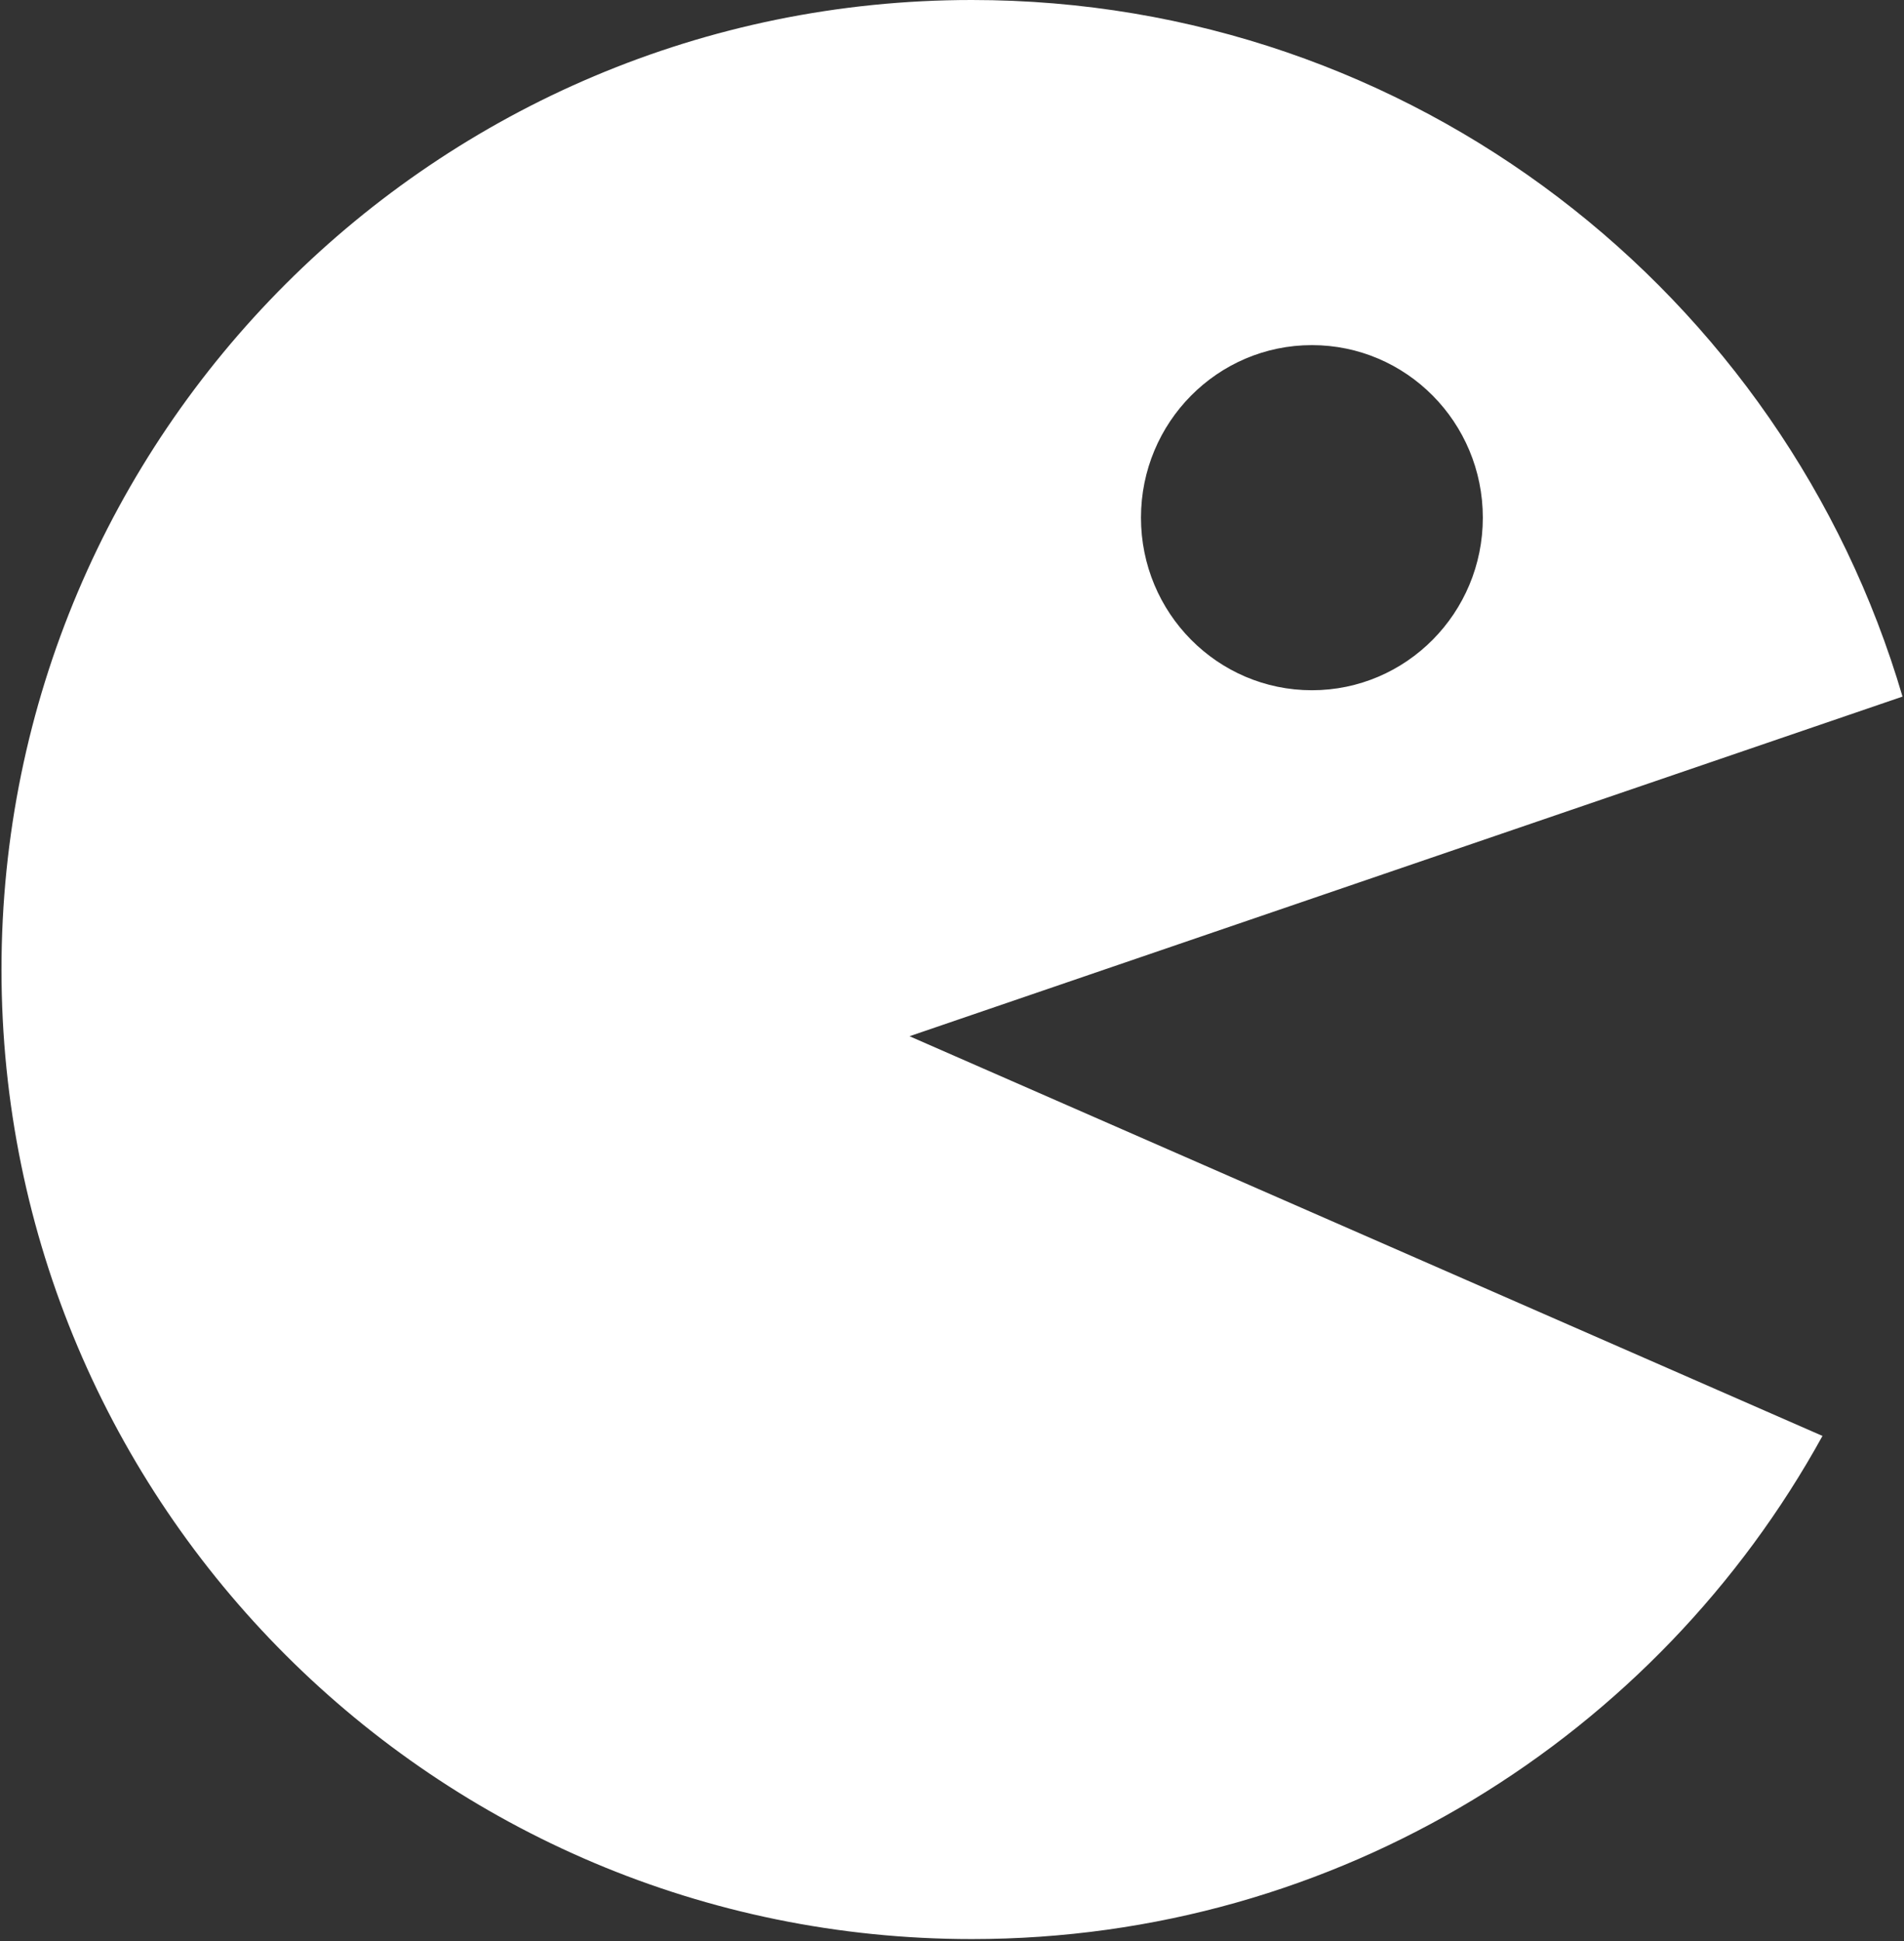 <svg width="880" height="897" viewBox="0 0 880 897" fill="none" xmlns="http://www.w3.org/2000/svg">
<rect x="0" y="0" width="880" height="897" fill="#333333" stroke="none"/>
<path d="M842.321 663.513C766.05 802.057 618.63 896.004 449.168 896.004C201.48 896.004 0.69 695.426 0.69 448.002C0.69 200.578 201.479 0 449.168 0C652.973 0 824.745 135.92 879.313 321.882L420.365 478.82L842.321 663.513ZM606.342 318.945C649.973 318.945 685.34 283.245 685.34 239.209C685.34 195.17 649.973 159.474 606.342 159.474C562.712 159.474 527.343 195.17 527.343 239.209C527.343 283.245 562.712 318.945 606.342 318.945Z" fill="white"/>
</svg>
